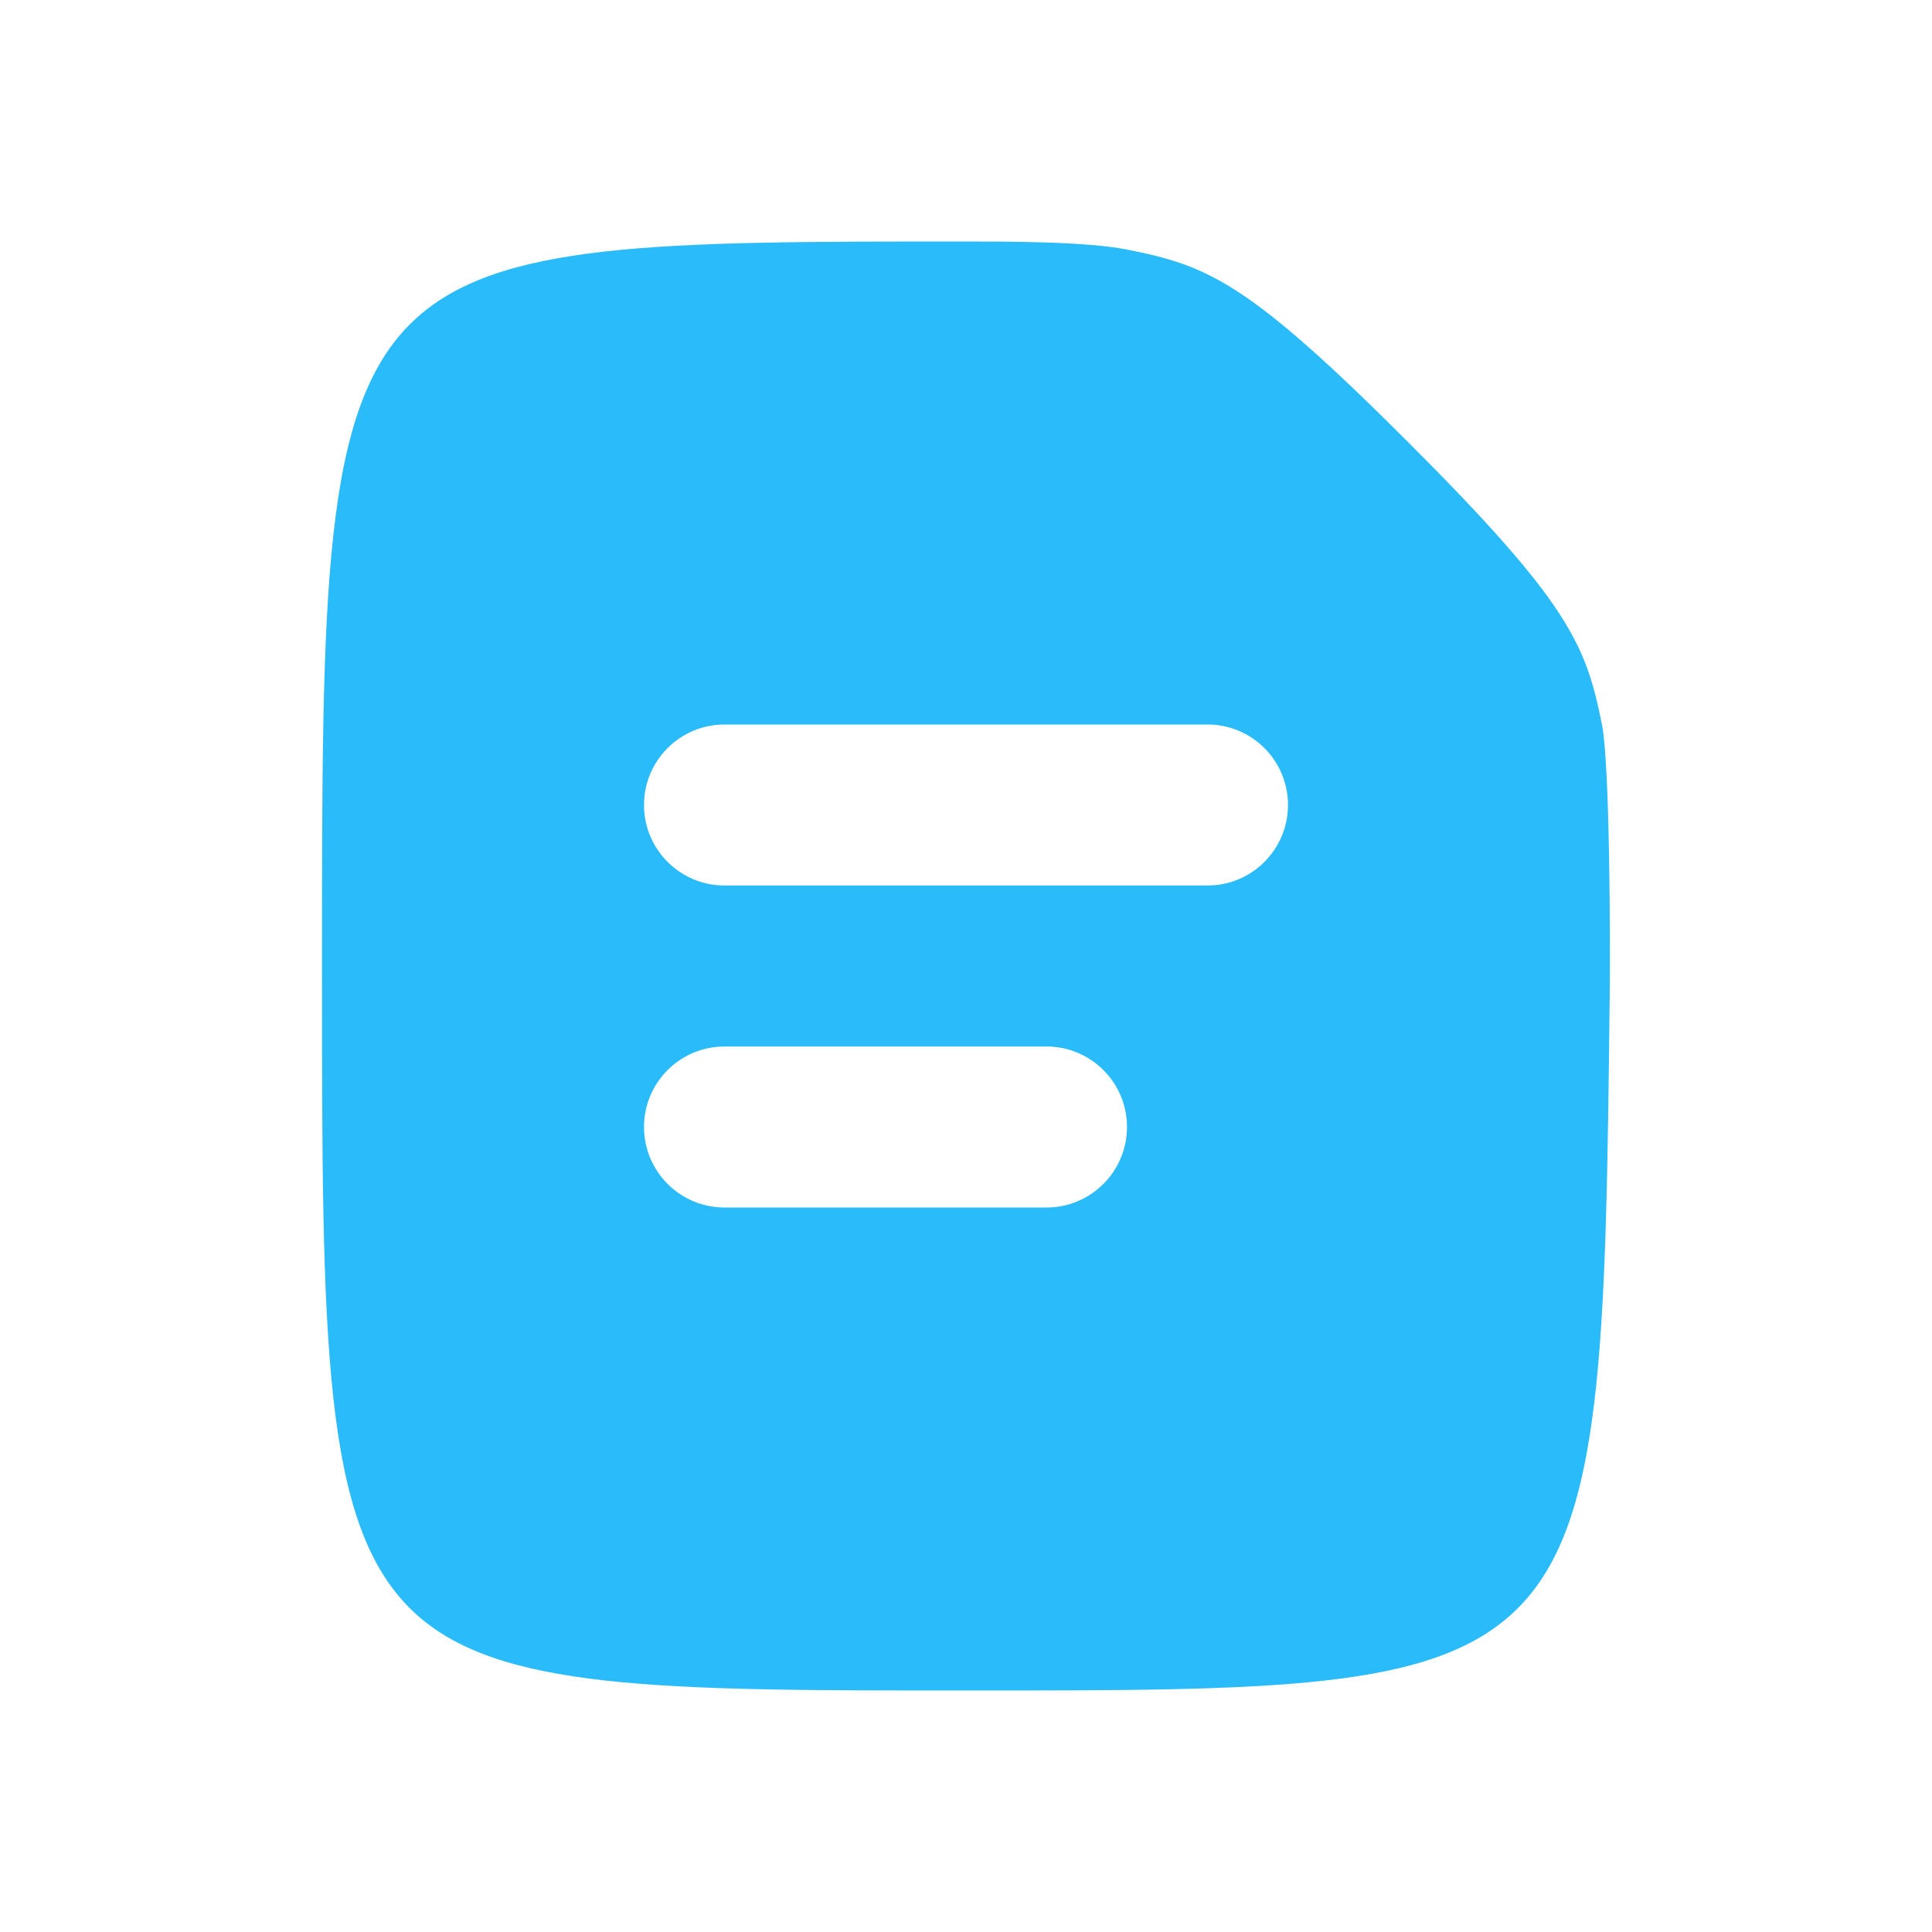 <?xml version="1.0" encoding="UTF-8"?> <svg xmlns="http://www.w3.org/2000/svg" width="30" height="30" viewBox="0 0 30 30" fill="none"><path d="M5 15.008C5 9.157 5 6.347 6.404 4.997C7.701 3.75 10.2 3.75 15.002 3.75C15.628 3.75 16.876 3.75 17.5 3.875C18.768 4.128 19.375 4.375 21.875 6.875C24.375 9.375 24.628 10.018 24.875 11.25C25 11.875 25.003 14.689 24.997 15.314C24.934 20.966 24.904 23.697 23.524 25.016C22.234 26.25 19.779 26.25 15 26.25C10.232 26.25 7.693 26.25 6.402 25.01C5 23.665 5 20.859 5 15.008ZM10 12.5C10 13.19 10.56 13.75 11.25 13.75H18.75C19.44 13.75 20 13.19 20 12.5C20 11.81 19.44 11.25 18.75 11.25H11.25C10.56 11.25 10 11.81 10 12.5ZM11.25 16.25C10.56 16.25 10 16.81 10 17.5C10 18.19 10.56 18.75 11.25 18.75H16.25C16.94 18.75 17.5 18.19 17.5 17.5C17.5 16.81 16.94 16.25 16.25 16.25H11.25Z" fill="#2ABBFB"></path></svg> 